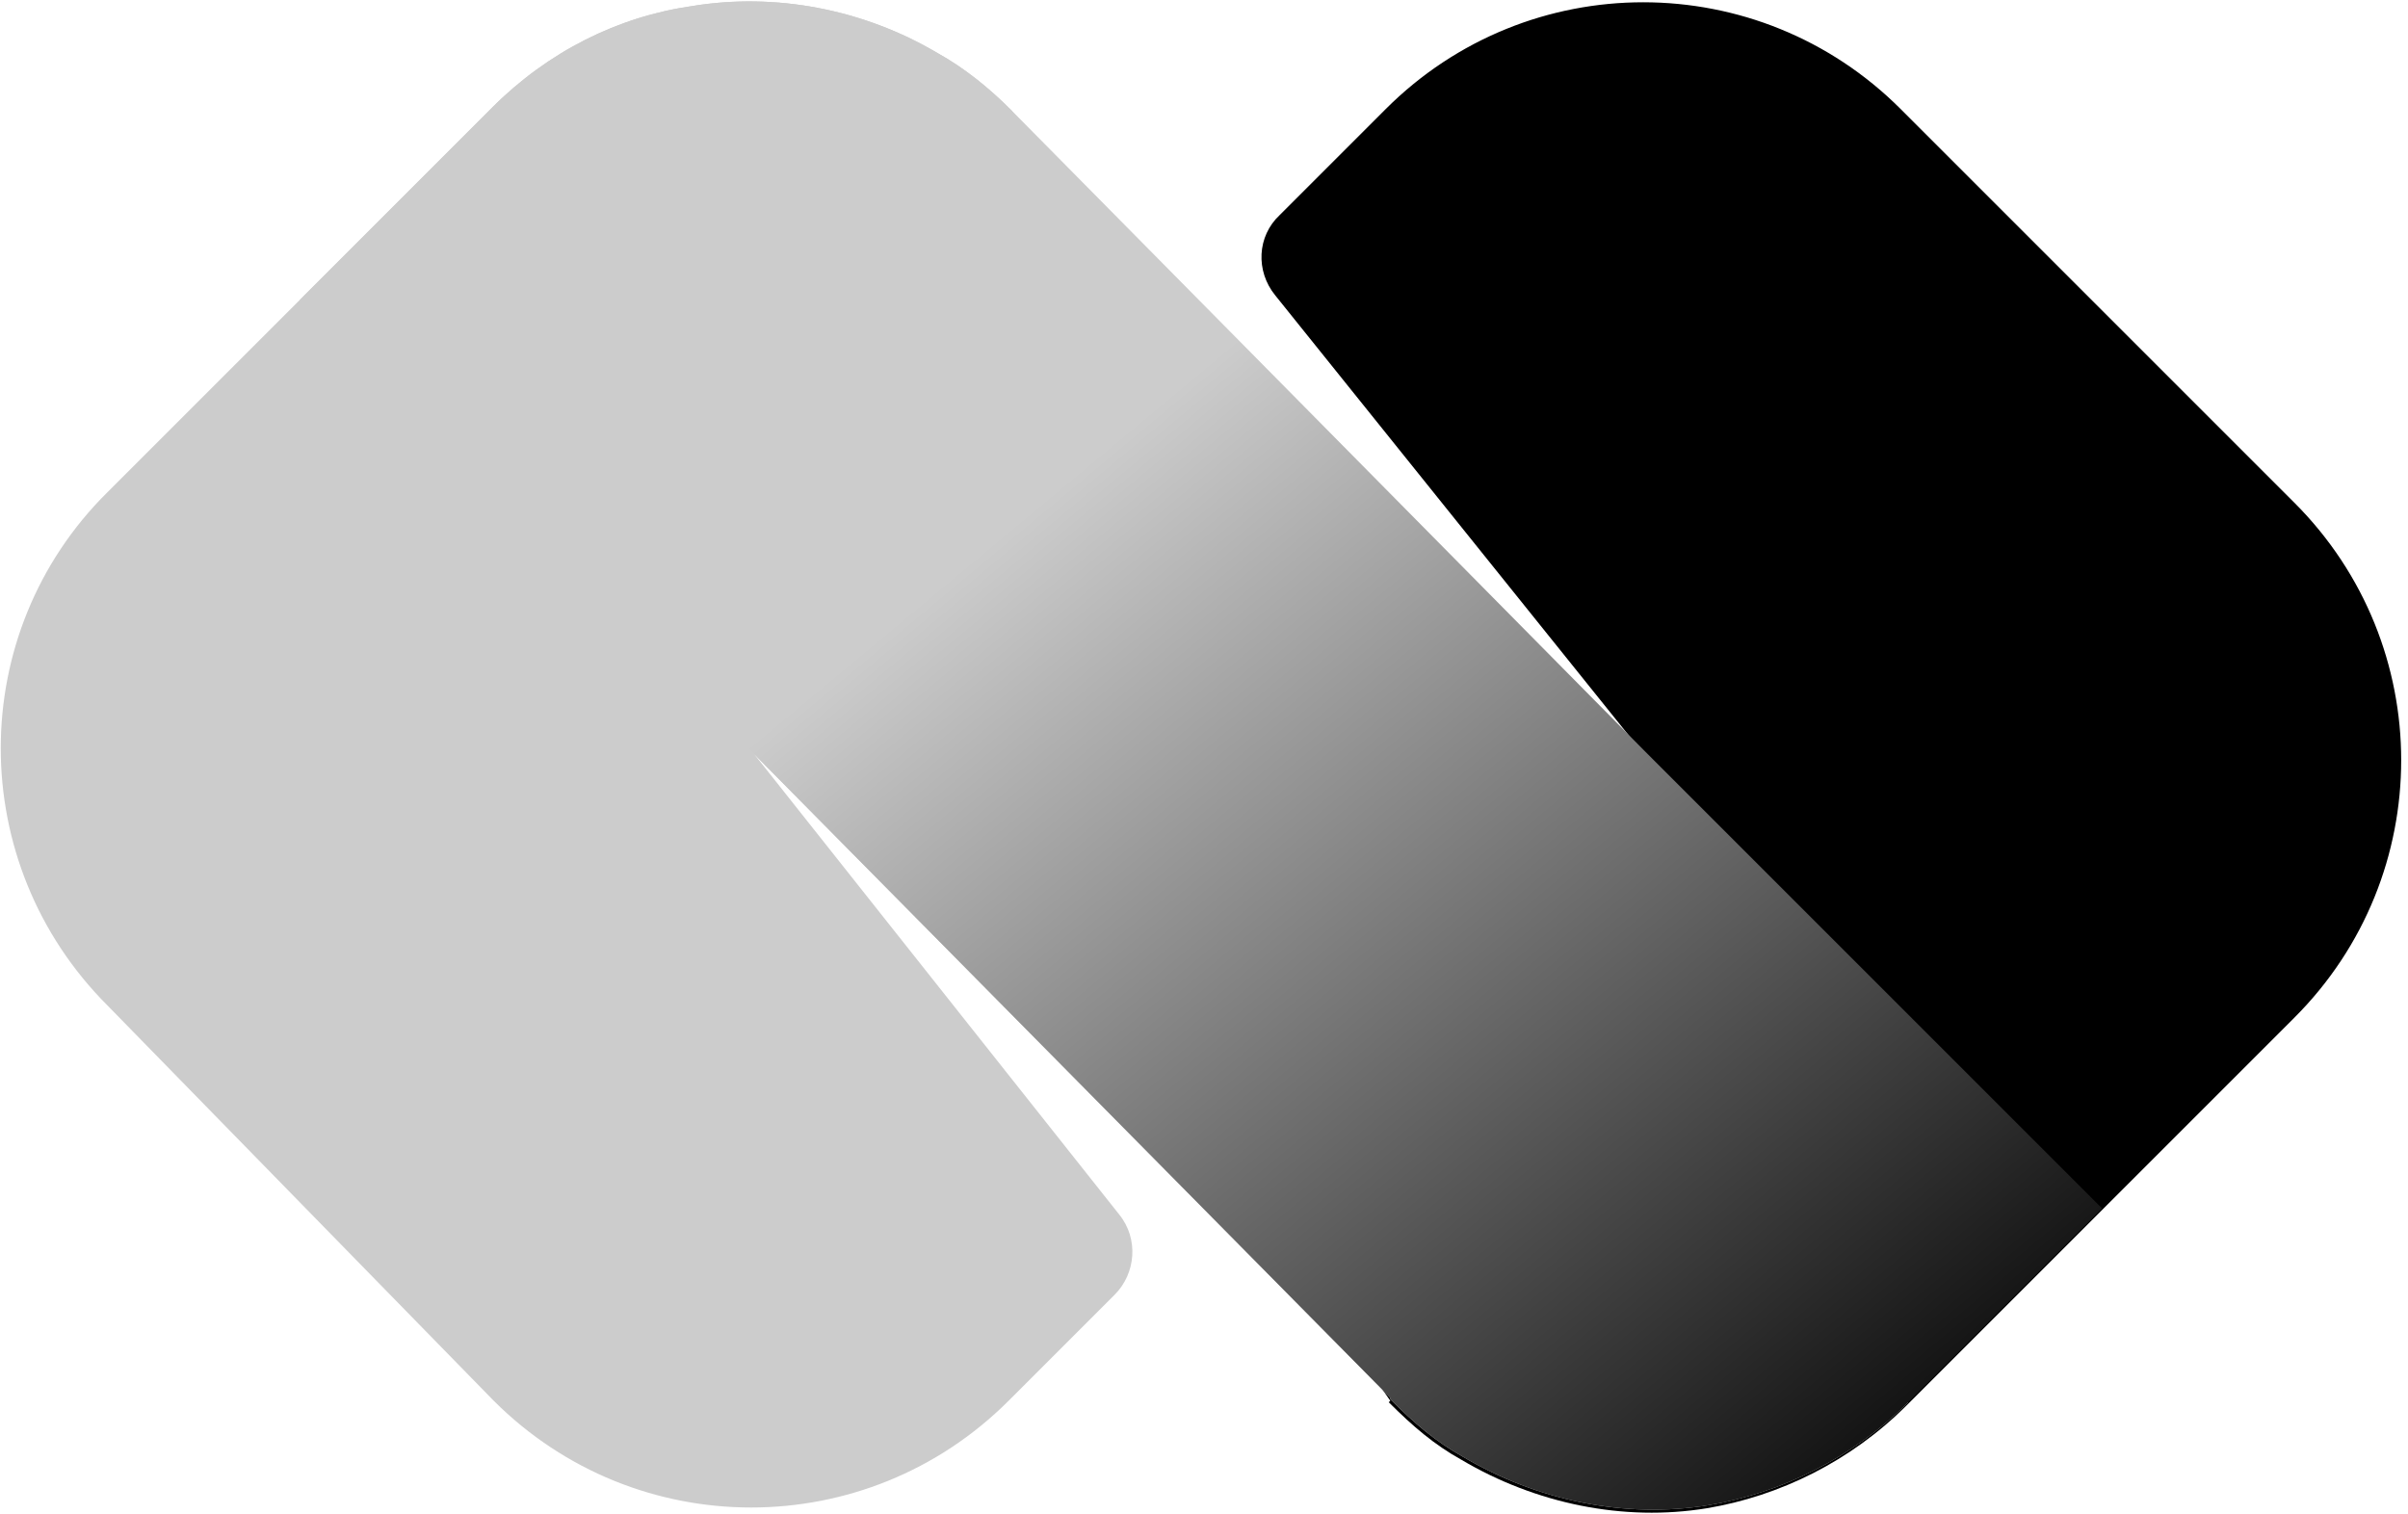 <?xml version="1.0" encoding="UTF-8"?> <svg xmlns="http://www.w3.org/2000/svg" xmlns:xlink="http://www.w3.org/1999/xlink" version="1.1" viewBox="0 0 159 100"><defs><style> .cls-1 { fill: url(#linear-gradient); } .cls-2 { fill: #ccc; } </style><linearGradient id="linear-gradient" x1="-376.6" y1="506.7" x2="-376" y2="506.1" gradientTransform="translate(44871.5 50460.2) scale(119 -99.5)" gradientUnits="userSpaceOnUse"><stop offset="0" stop-color="#ccc"></stop><stop offset="1" stop-color="#000"></stop></linearGradient></defs><g><g id="Layer_1"><path d="M91.8,92.5L32.4,7.3c3.7-3.7,8.3-6,13.2-6.7,5.5-.9,11.3.2,16.2,3.1,1.8,1,3.4,2.3,4.9,3.8l42,42.5-24.5-30.5c-1.3-1.6-1.2-3.9.3-5.3l7-7c9.4-9.4,24.6-9.4,34,0l26,26c9.4,9.4,9.4,24.6,0,34l-12.8,12.8h0l-12.8,12.8c-3.7,3.7-8.4,6-13.2,6.8-5.5.9-11.3-.3-16.2-3.2-1.8-1-3.2-2.2-4.8-3.8Z"></path><path class="cls-2" d="M91.8,92.3l-42-42.5,24.1,30.4c1.3,1.6,1.1,3.9-.3,5.3l-7,7c-9.4,9.4-24.6,9.4-34,0l-25.5-26.1c-9.4-9.4-9.4-24.6,0-33.9l12.7-12.7h0s12.7-12.7,12.7-12.7c3.7-3.7,8.3-6,13.2-6.7,5.5-.9,11.3.2,16.2,3.1,1.8,1,3.4,2.3,4.9,3.8l59.2,85.3c-3.7,3.7-8.4,6-13.2,6.8-5.5.9-11.3-.3-16.2-3.2-1.8-1-3.2-2.2-4.8-3.8Z"></path><path class="cls-1" d="M91.8,92.3l-42-42.5-30-30h0s12.7-12.7,12.7-12.7c3.7-3.7,8.3-6,13.2-6.7,5.5-.9,11.3.2,16.2,3.1,1.8,1,3.4,2.3,4.9,3.8l42,42.5,30,30h0l-12.8,12.8c-3.7,3.7-8.4,6-13.2,6.8-5.5.9-11.3-.3-16.2-3.2-1.8-1-3.2-2.2-4.8-3.8Z"></path></g></g></svg> 